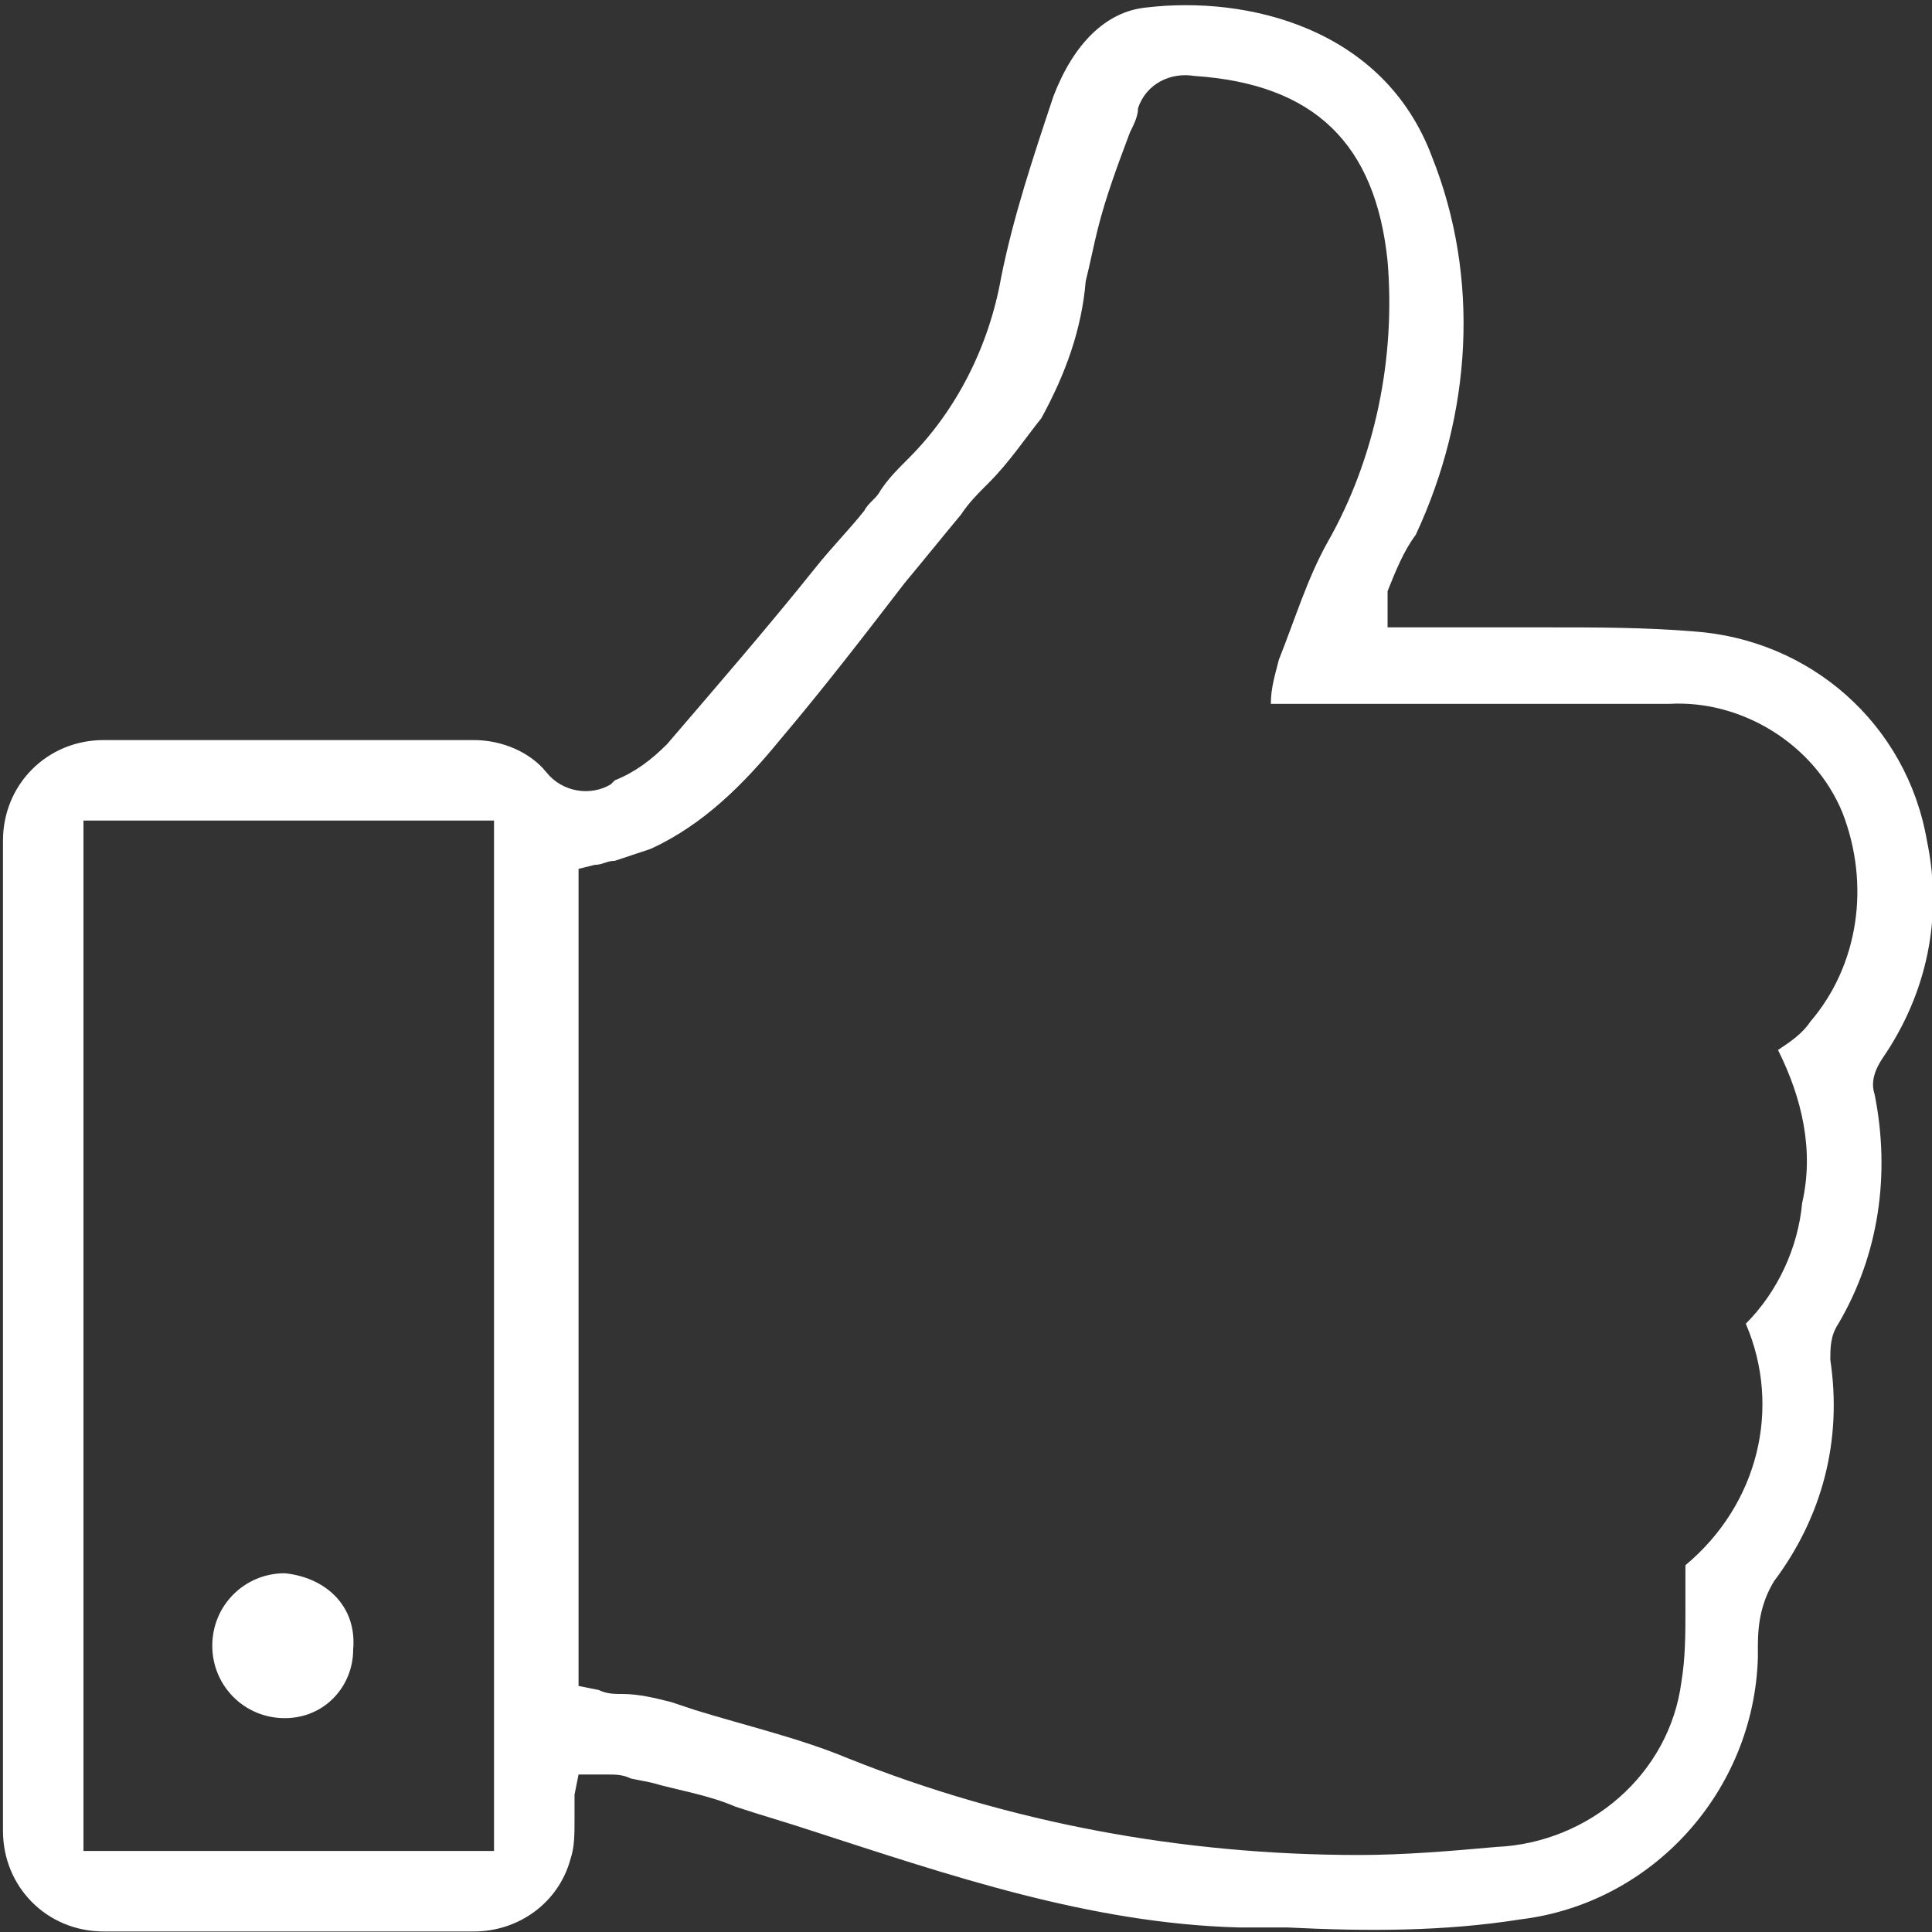 <?xml version="1.0" encoding="utf-8"?>
<!-- Generator: Adobe Illustrator 25.2.0, SVG Export Plug-In . SVG Version: 6.00 Build 0)  -->
<svg version="1.1" id="Layer_1" xmlns="http://www.w3.org/2000/svg" xmlns:xlink="http://www.w3.org/1999/xlink" x="0px" y="0px"
	 viewBox="0 0 48 48" style="enable-background:new 0 0 48 48;" xml:space="preserve">
<rect x="0" y="0" width="48" height="48" fill="#333333" stroke="none"/>
<style type="text/css">
	.st0{fill:#FFFFFF;}
</style>
<g id="Group_1687" transform="translate(-514.126 -114.013)">
	<path id="Path_663" class="st0" d="M560.7,141.2c-0.1-0.3,0-0.6,0.2-0.9c1.1-1.6,1.5-3.5,1.1-5.4c-0.5-2.9-2.9-5-5.8-5.2
		c-1.2-0.1-2.4-0.1-3.6-0.1c-0.5,0-0.9,0-1.4,0s-1,0-1.4,0h-0.7h-0.5l0-0.5c0,0,0,0,0,0c0-0.1,0-0.3,0-0.4c0.2-0.5,0.4-1,0.7-1.4
		c1.4-3,1.6-6.4,0.4-9.4c-1.2-3.2-4.6-4-7.1-3.7c-1,0.1-1.8,0.9-2.3,2.2c-0.5,1.5-1,3-1.3,4.5c-0.3,1.7-1.1,3.3-2.3,4.5
		c-0.3,0.3-0.5,0.5-0.7,0.8c-0.1,0.2-0.3,0.3-0.4,0.5c-0.4,0.5-0.8,0.9-1.2,1.4c-1.2,1.5-2.5,3-3.7,4.4c-0.4,0.4-0.8,0.7-1.3,0.9
		l-0.1,0.1c-0.5,0.3-1.2,0.2-1.6-0.3c-0.4-0.5-1.1-0.8-1.8-0.8H524c-2.4,0-4.9,0-7.3,0c-1.4,0-2.5,1.1-2.5,2.5c0,0,0,0,0,0
		c0,8.1,0,16.4,0,24.6c0,1.4,1.1,2.5,2.5,2.5c0,0,0,0,0,0c2.7,0,5.8,0,9.2,0c1.1,0,2.1-0.7,2.4-1.8c0.1-0.3,0.1-0.6,0.1-1
		c0-0.2,0-0.4,0-0.6l0.1-0.5l0.5,0c0.1,0,0.1,0,0.2,0c0.2,0,0.4,0,0.6,0.1l0.5,0.1c0.7,0.2,1.4,0.3,2.1,0.6c0.6,0.2,1.3,0.4,1.9,0.6
		c3.4,1.1,6.9,2.3,10.6,2.4c0.4,0,0.8,0,1.2,0c2,0.1,3.9,0.1,5.8-0.2c3.3-0.4,5.8-3.2,5.9-6.5c0-0.1,0-0.2,0-0.3
		c0-0.6,0.1-1.1,0.4-1.6c1.2-1.6,1.7-3.5,1.4-5.5c0-0.3,0-0.6,0.2-0.9C560.8,145.2,561.1,143.2,560.7,141.2z M526.4,160h-10.2v-25.6
		h10.2V160z M559.1,139.4c-0.2,0.3-0.5,0.5-0.8,0.7c0.6,1.2,0.9,2.5,0.6,3.8c-0.1,1.1-0.6,2.2-1.4,3c0.9,2.1,0.3,4.5-1.5,6
		c0,0,0,0.1,0,0.1c0,0.3,0,0.6,0,1c0,0.6,0,1.2-0.1,1.8c-0.3,2.3-2.3,4-4.6,4.1c-1.1,0.1-2.3,0.2-3.4,0.2c-4.4,0-8.7-0.8-12.7-2.4
		c-1.2-0.5-2.5-0.8-3.8-1.2l-0.6-0.2c-0.4-0.1-0.8-0.2-1.2-0.2c-0.2,0-0.4,0-0.6-0.1l-0.5-0.1v-20.3l0.4-0.1c0.2,0,0.3-0.1,0.5-0.1
		c0.3-0.1,0.6-0.2,0.9-0.3c1.3-0.6,2.3-1.6,3.2-2.7c1.1-1.3,2.1-2.6,3.1-3.9c0.5-0.6,0.9-1.1,1.4-1.7c0.2-0.3,0.4-0.5,0.7-0.8
		c0.5-0.5,0.9-1.1,1.3-1.6c0.6-1.1,1-2.2,1.1-3.4c0.1-0.4,0.2-0.9,0.3-1.3c0.2-0.8,0.5-1.6,0.8-2.4c0.1-0.2,0.2-0.4,0.2-0.6
		c0.2-0.6,0.8-0.9,1.4-0.8c3,0.2,4.5,1.7,4.8,4.6c0.2,2.4-0.3,4.9-1.5,7c-0.5,0.9-0.8,1.9-1.2,2.9c-0.1,0.4-0.2,0.7-0.2,1.1v0h0.1
		h2.6c2.3,0,4.7,0,7.1,0h0.1c1.8-0.1,3.6,1,4.3,2.7C560.6,136,560.3,138,559.1,139.4z"/>
	<path id="Path_664" class="st0" d="M521.2,153.1L521.2,153.1c-1,0-1.8,0.8-1.8,1.8s0.8,1.8,1.8,1.8h0c1,0,1.7-0.8,1.7-1.7l0,0
		C523,153.9,522.2,153.2,521.2,153.1z"/>
</g>
</svg>
